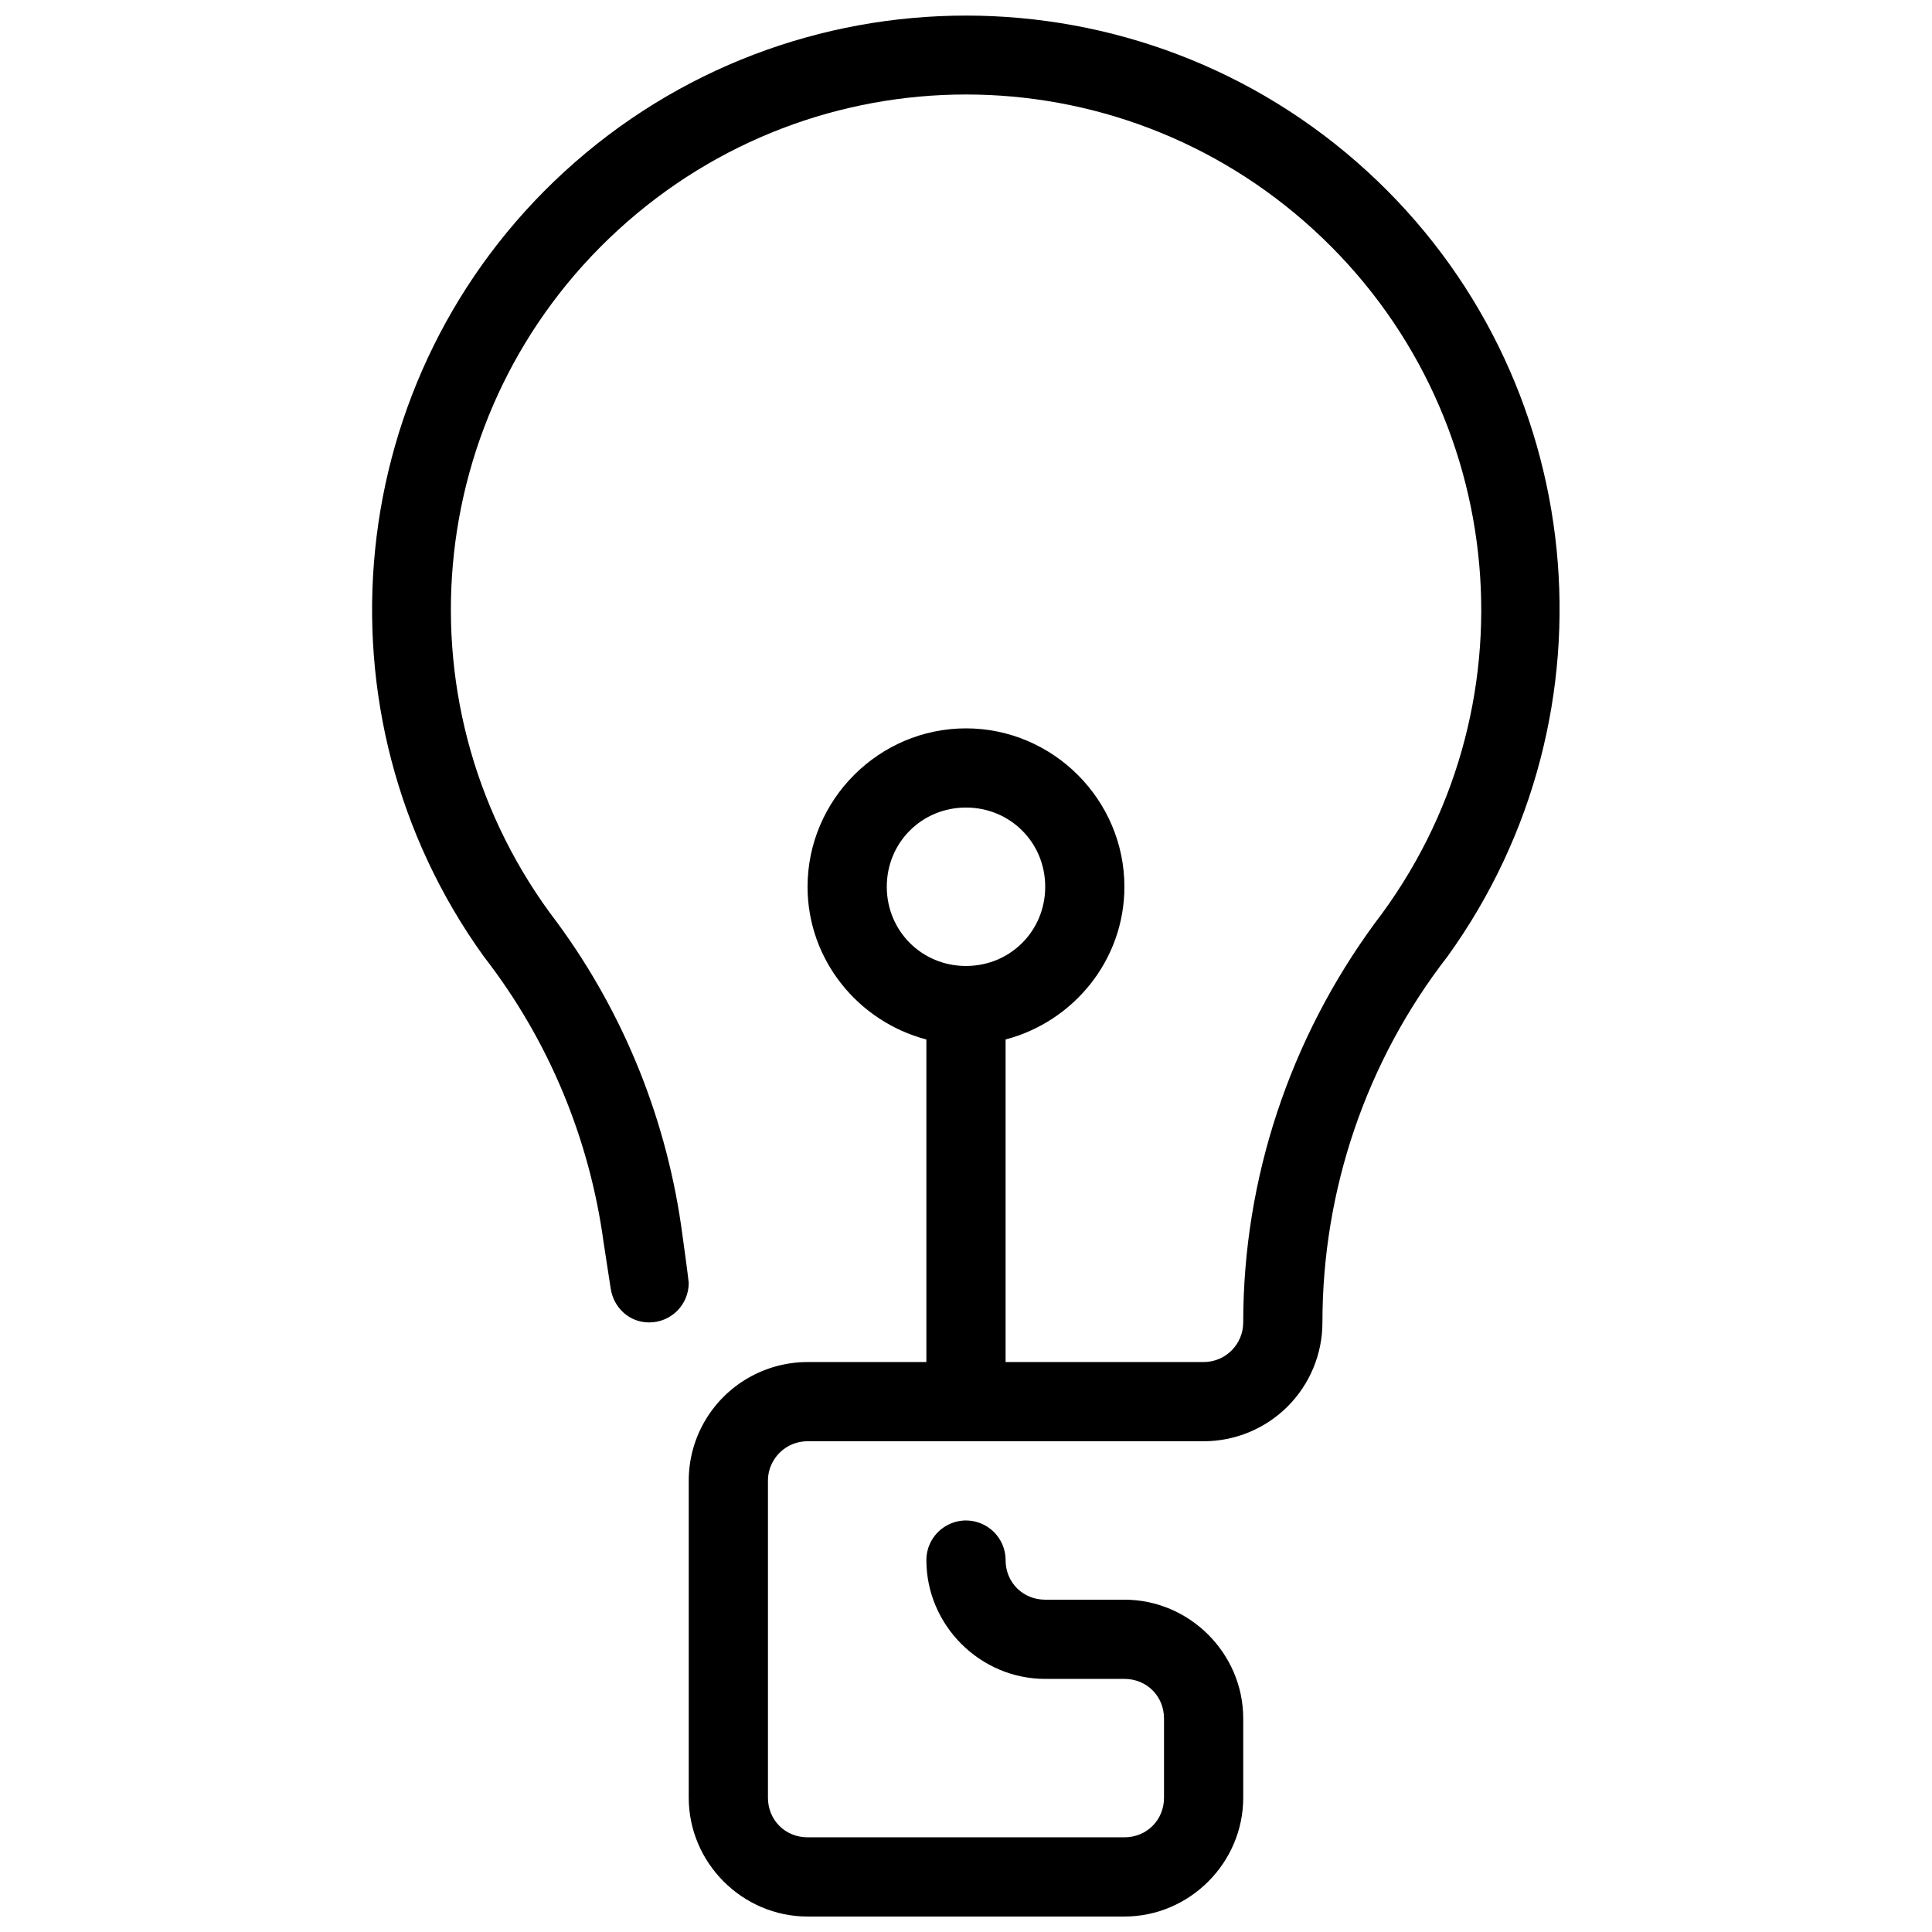 <?xml version="1.0" encoding="UTF-8"?>
<!-- Uploaded to: SVG Repo, www.svgrepo.com, Generator: SVG Repo Mixer Tools -->
<svg width="800px" height="800px" version="1.1" viewBox="144 144 512 512" xmlns="http://www.w3.org/2000/svg">
 <defs>
  <clipPath id="a">
   <path d="m242 148.09h316v503.81h-316z"/>
  </clipPath>
 </defs>
 <g clip-path="url(#a)">
  <path d="m400 148.13c-38.156 0-76.316 13.785-106.38 41.328-58.93 54-67.809 143.61-21.383 208.06 17.254 22.223 28.051 48.449 31.754 75.953l1.867 12.113c0.809 5.008 4.926 8.875 10.168 8.875 5.812 0 10.496-4.68 10.496-10.496-0.012-0.508-1.555-12.082-1.66-12.586-3.902-29.809-15.176-58.305-33.129-82.777-43.129-56.203-36.16-135.8 16.07-183.66 26.117-23.93 59.152-35.898 92.191-35.898 33.035 0 66.07 11.969 92.188 35.898 52.23 47.859 59.281 127.52 16.152 183.72-22.547 30.742-34.867 67.727-34.867 105.8 0 2.789-1.105 5.453-3.078 7.422-1.969 1.973-4.633 3.074-7.418 3.074h-52.48v-85.484c18.008-4.723 31.488-21.047 31.488-40.465 0-23.062-18.922-41.984-41.984-41.984s-41.984 18.922-41.984 41.984c0 19.418 13.477 35.742 31.488 40.465v85.484h-31.488c-11.234 0-21.672 6.023-27.285 15.746-2.816 4.875-4.211 10.289-4.203 15.742v83.969c0 17.266 14.223 31.488 31.488 31.488h83.969c17.262 0 31.488-14.223 31.488-31.488v-20.992c0-17.262-14.227-31.488-31.488-31.488h-20.992c-5.922 0-10.496-4.574-10.496-10.496-0.004-3.746-2.004-7.207-5.25-9.078-1.668-0.969-3.566-1.457-5.492-1.418-1.762 0.043-3.481 0.531-5.004 1.418-3.246 1.871-5.246 5.332-5.246 9.078 0 17.266 14.223 31.488 31.488 31.488h20.992c5.918 0 10.496 4.578 10.496 10.496v20.992c0 5.918-4.578 10.496-10.496 10.496h-83.969c-5.922 0-10.496-4.578-10.496-10.496v-83.969c-0.008-1.82 0.449-3.602 1.395-5.246 1.883-3.262 5.332-5.25 9.102-5.25h104.96c8.344 0 16.359-3.32 22.262-9.223 5.902-5.902 9.223-13.918 9.223-22.266 0-35.047 11.566-69.195 33.172-97.023 46.422-64.453 37.668-153.98-21.258-207.98-30.062-27.543-68.223-41.328-106.38-41.328zm0 209.88c11.715 0 20.992 9.273 20.992 20.992 0 11.715-9.277 20.992-20.992 20.992-11.719 0-20.992-9.277-20.992-20.992 0-11.719 9.273-20.992 20.992-20.992z" fill-rule="evenodd"/>
 </g>
</svg>